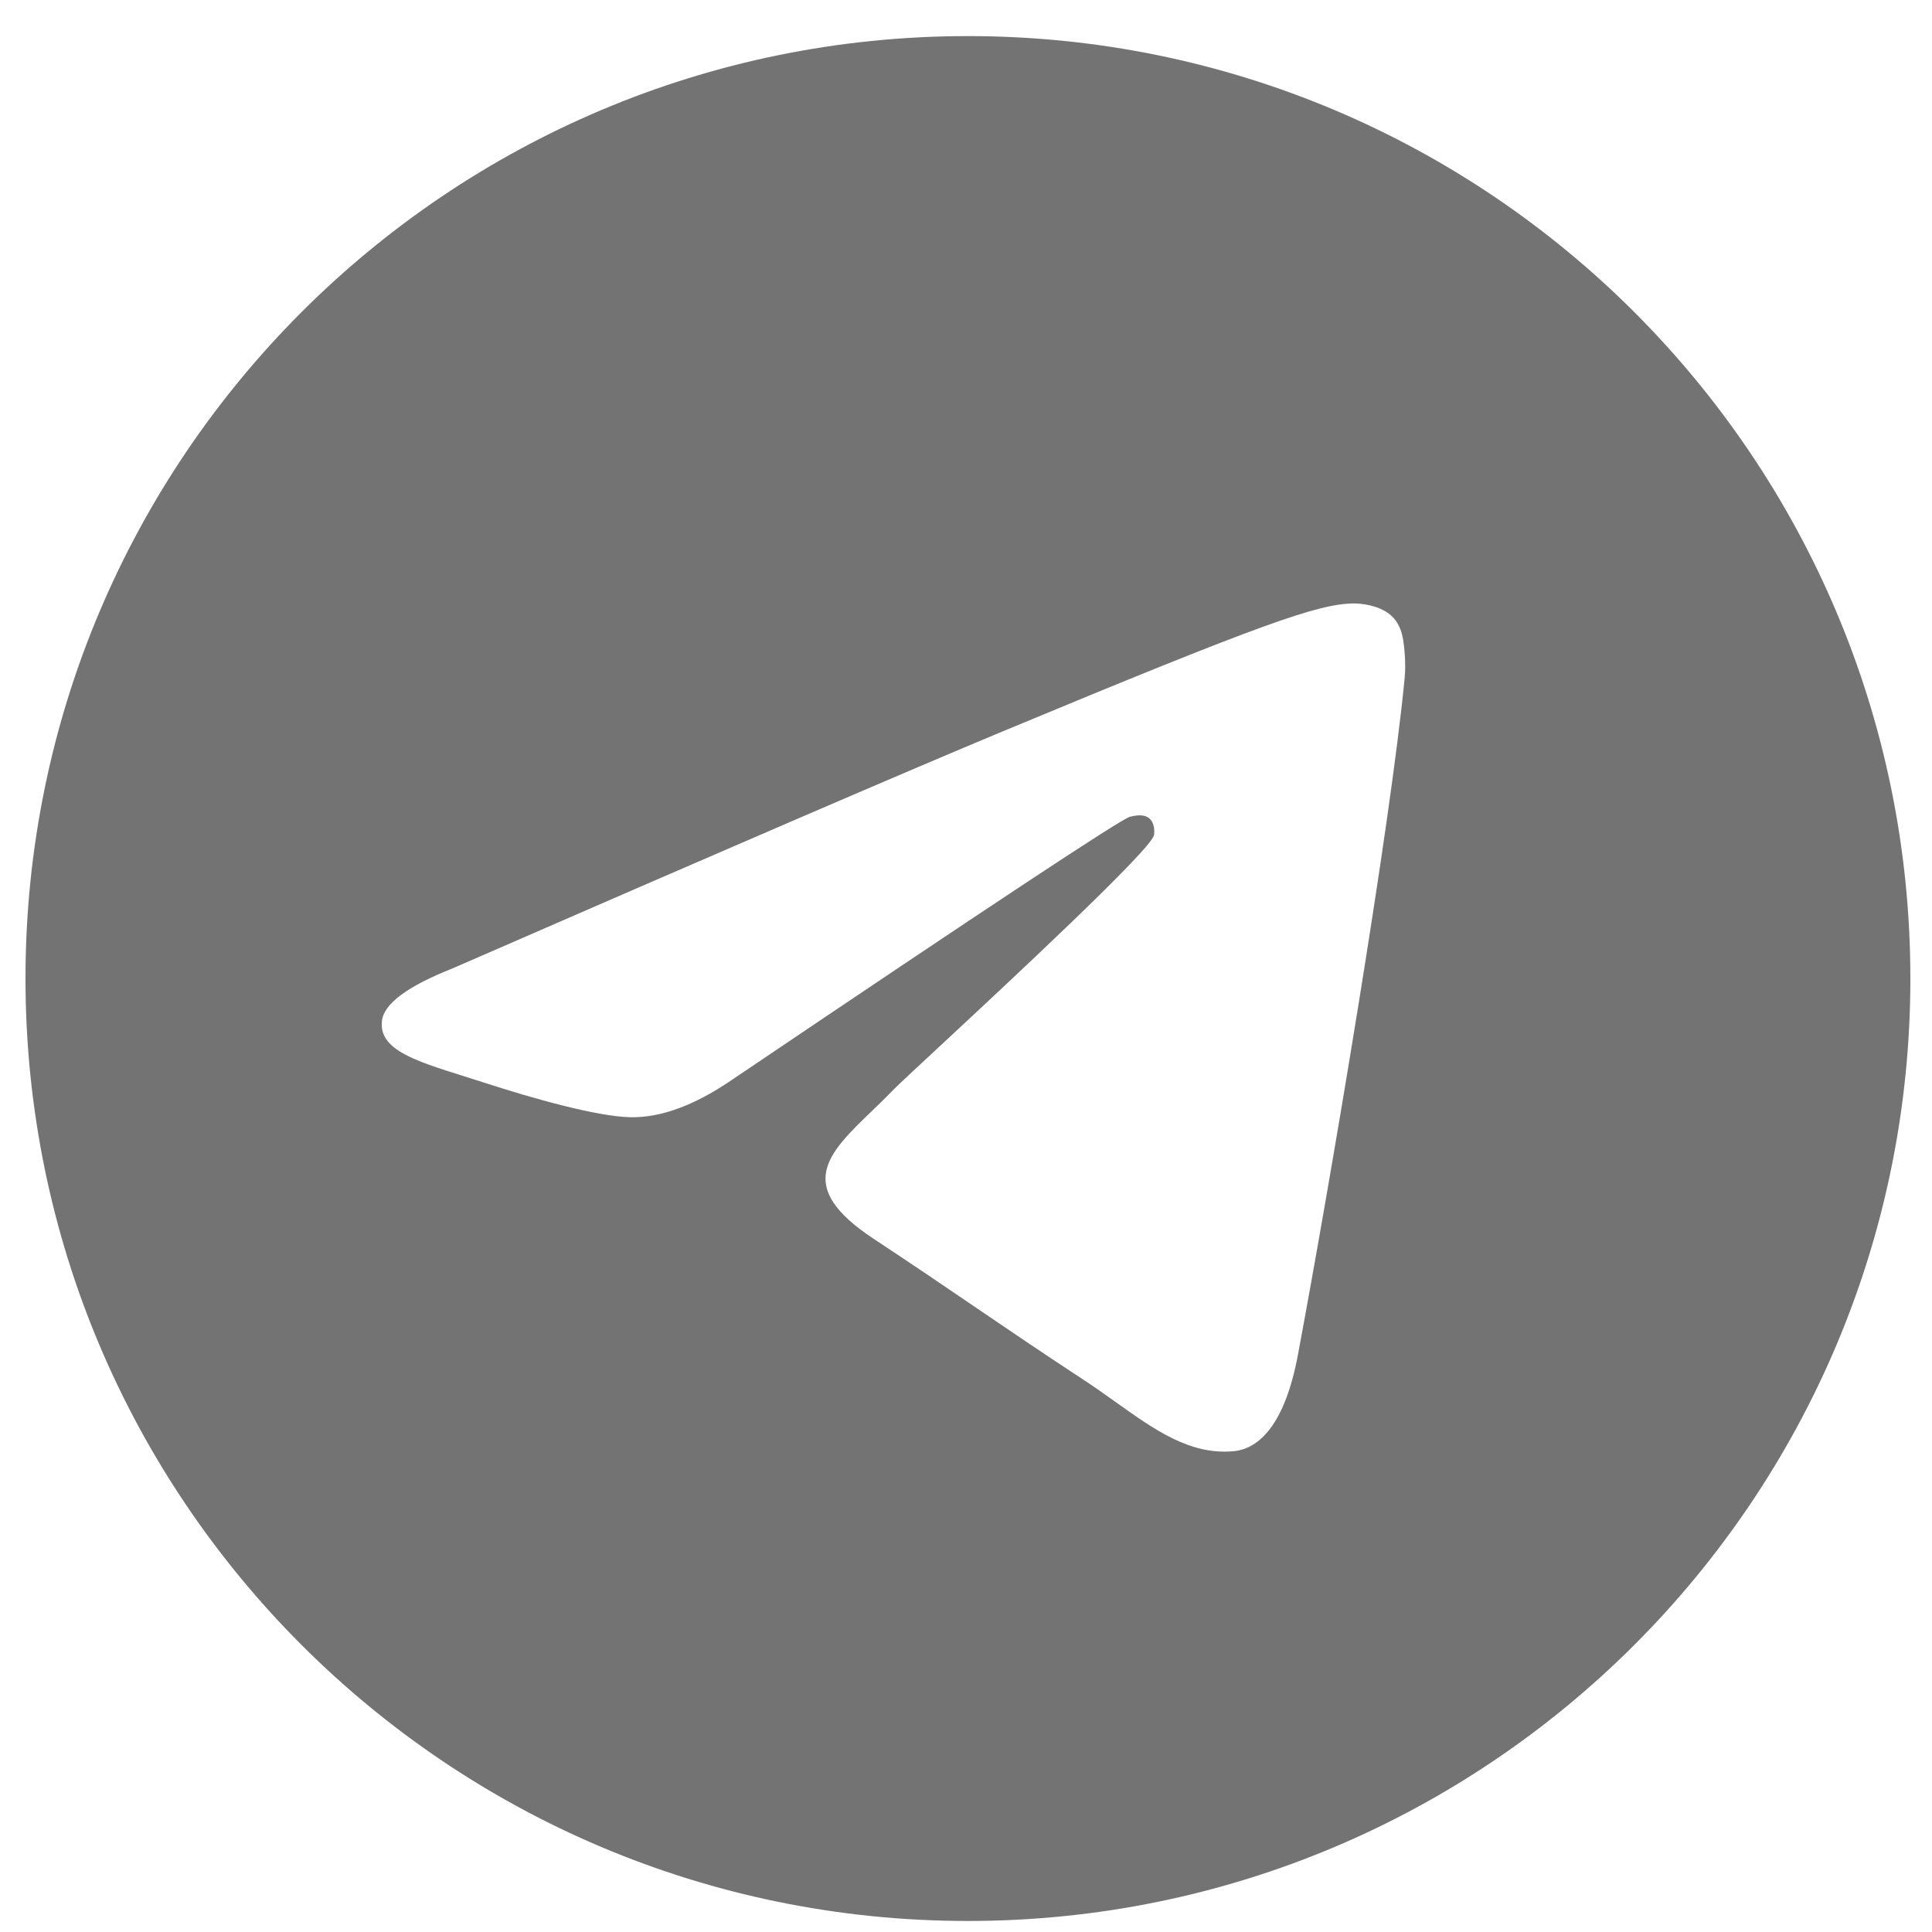 <?xml version="1.0" encoding="UTF-8"?> <svg xmlns="http://www.w3.org/2000/svg" width="41" height="41" viewBox="0 0 41 41" fill="none"><g clip-path="url(#clip0_158_4635)"><path fill-rule="evenodd" clip-rule="evenodd" d="M40.541 20.766C40.541 31.811 31.586 40.766 20.541 40.766C9.495 40.766 0.541 31.811 0.541 20.766C0.541 9.72 9.495 0.766 20.541 0.766C31.586 0.766 40.541 9.72 40.541 20.766ZM21.257 15.53C19.312 16.34 15.424 18.014 9.594 20.555C8.647 20.931 8.151 21.299 8.106 21.66C8.03 22.268 8.792 22.508 9.83 22.834C9.971 22.879 10.117 22.925 10.267 22.973C11.288 23.305 12.662 23.694 13.376 23.709C14.024 23.723 14.747 23.456 15.545 22.908C20.992 19.231 23.805 17.372 23.981 17.332C24.106 17.304 24.278 17.268 24.395 17.372C24.512 17.476 24.501 17.673 24.488 17.726C24.413 18.047 21.421 20.829 19.872 22.269C19.39 22.717 19.047 23.036 18.977 23.108C18.82 23.271 18.661 23.425 18.507 23.573C17.558 24.488 16.847 25.174 18.547 26.294C19.363 26.832 20.017 27.277 20.669 27.721C21.381 28.206 22.091 28.689 23.01 29.292C23.244 29.445 23.468 29.605 23.685 29.76C24.514 30.351 25.258 30.881 26.178 30.797C26.713 30.747 27.265 30.245 27.545 28.746C28.208 25.204 29.51 17.53 29.811 14.367C29.837 14.09 29.804 13.736 29.777 13.58C29.751 13.424 29.695 13.203 29.493 13.038C29.253 12.844 28.883 12.803 28.718 12.806C27.966 12.819 26.811 13.22 21.257 15.53Z" fill="#737373"></path></g><defs><clipPath id="clip0_158_4635"><rect width="40" height="40" fill="white" transform="translate(0.541 0.766)"></rect></clipPath></defs></svg> 